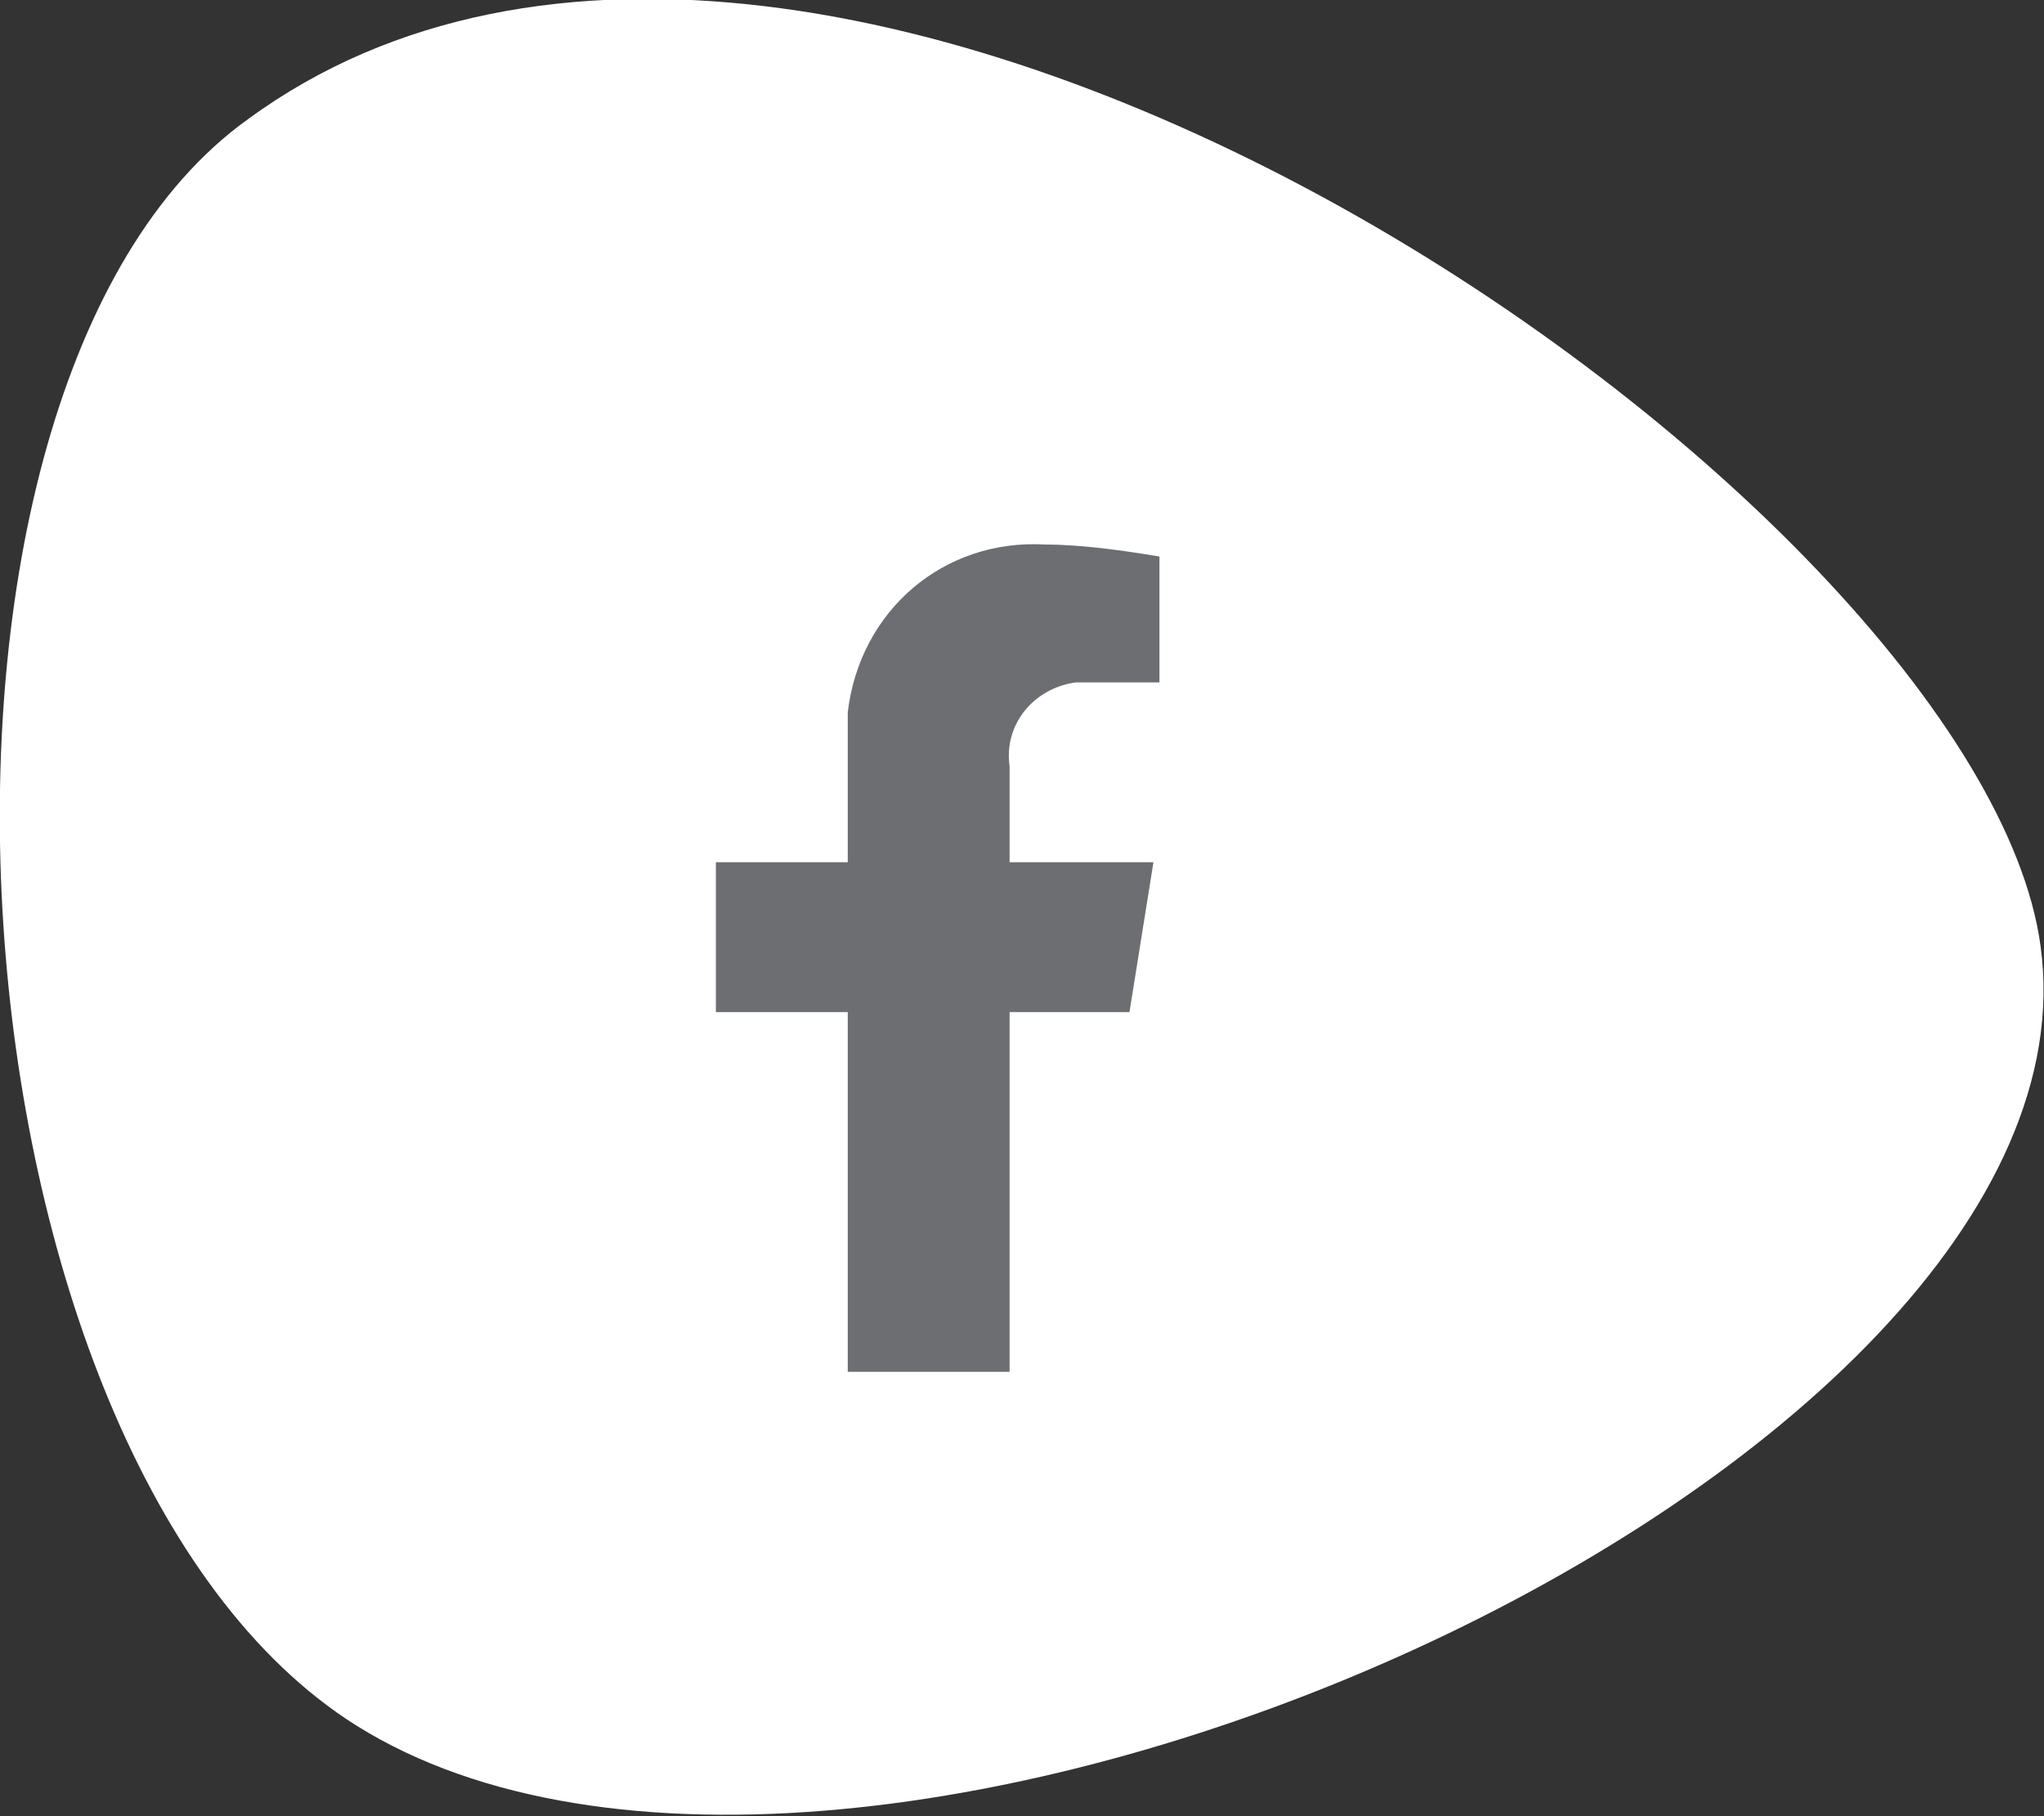 <?xml version="1.0" encoding="utf-8"?>
<!-- Generator: Adobe Illustrator 27.2.0, SVG Export Plug-In . SVG Version: 6.00 Build 0)  -->
<svg version="1.1" id="Layer_1" xmlns="http://www.w3.org/2000/svg" xmlns:xlink="http://www.w3.org/1999/xlink" x="0px" y="0px"
	 width="34.1px" height="30.3px" viewBox="0 0 34.1 30.3" style="enable-background:new 0 0 34.1 30.3;" xml:space="preserve">
<rect x="0" y="0" width="34.1" height="30.3" fill="#333333" stroke="none"/>
<style type="text/css">
	.st0{fill:#FFFFFF;}
	.st1{fill:#6D6E71;}
</style>
<g id="Group_60" transform="translate(-1533.157 -5422.516)">
	<path id="Path_70" class="st0" d="M1539.1,5451.3c-7-4.4-8.1-22.3-1.8-26.8c9.7-7.1,28.9,6.4,29.9,13.8
		C1568.4,5447.1,1547.4,5456.5,1539.1,5451.3"/>
	<path id="Icon_awesome-facebook-f" class="st1" d="M1552,5439.4l0.4-2.5h-2.4v-1.6c-0.1-0.7,0.4-1.3,1.1-1.4c0.1,0,0.2,0,0.3,0h1.1
		v-2.1c-0.6-0.1-1.3-0.2-1.9-0.2c-1.7-0.1-3.1,1.1-3.3,2.8c0,0.2,0,0.4,0,0.6v1.9h-2.2v2.5h2.2v6h2.7v-6H1552z"/>
</g>
</svg>
